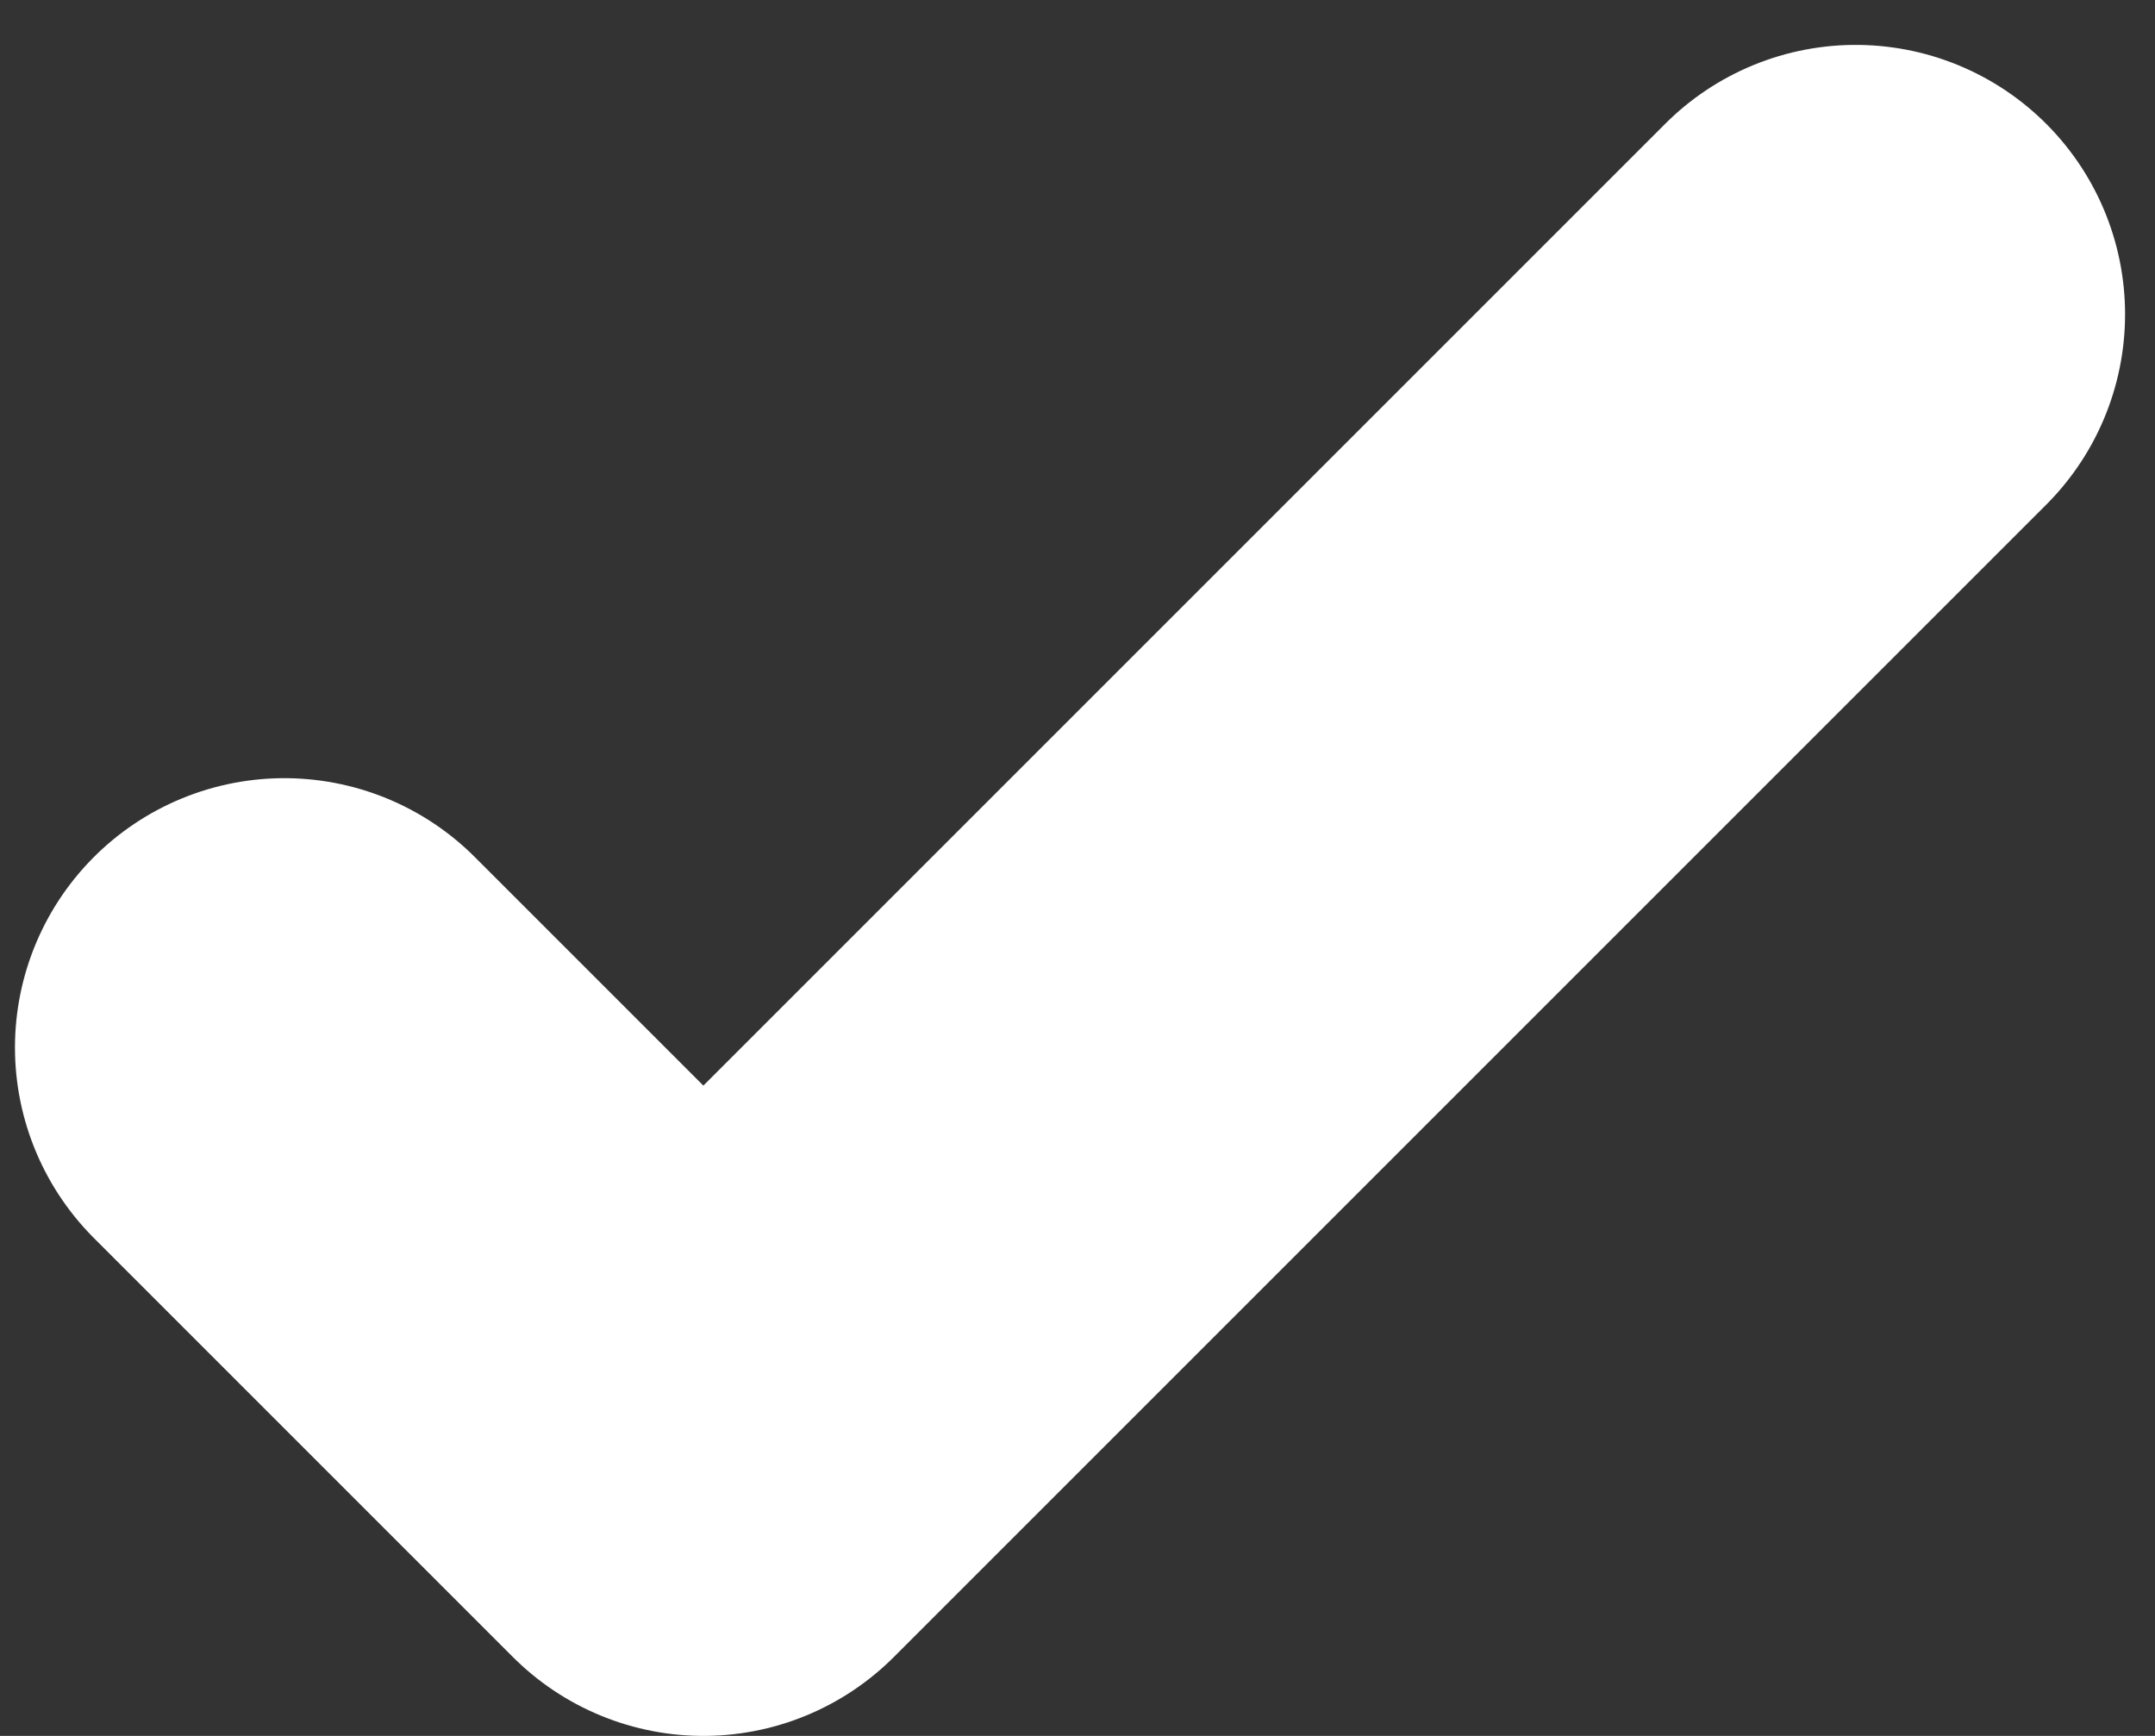 <svg width="36" height="29" viewBox="0 0 36 29" fill="none" xmlns="http://www.w3.org/2000/svg">
<rect x="0" y="0" width="36" height="29" fill="#333333" stroke="none"/>
<path d="M31 5.25L11.75 24.5L4.75 17.5" stroke="white" stroke-width="9" stroke-miterlimit="10" stroke-linecap="round" stroke-linejoin="round"/>
</svg>
